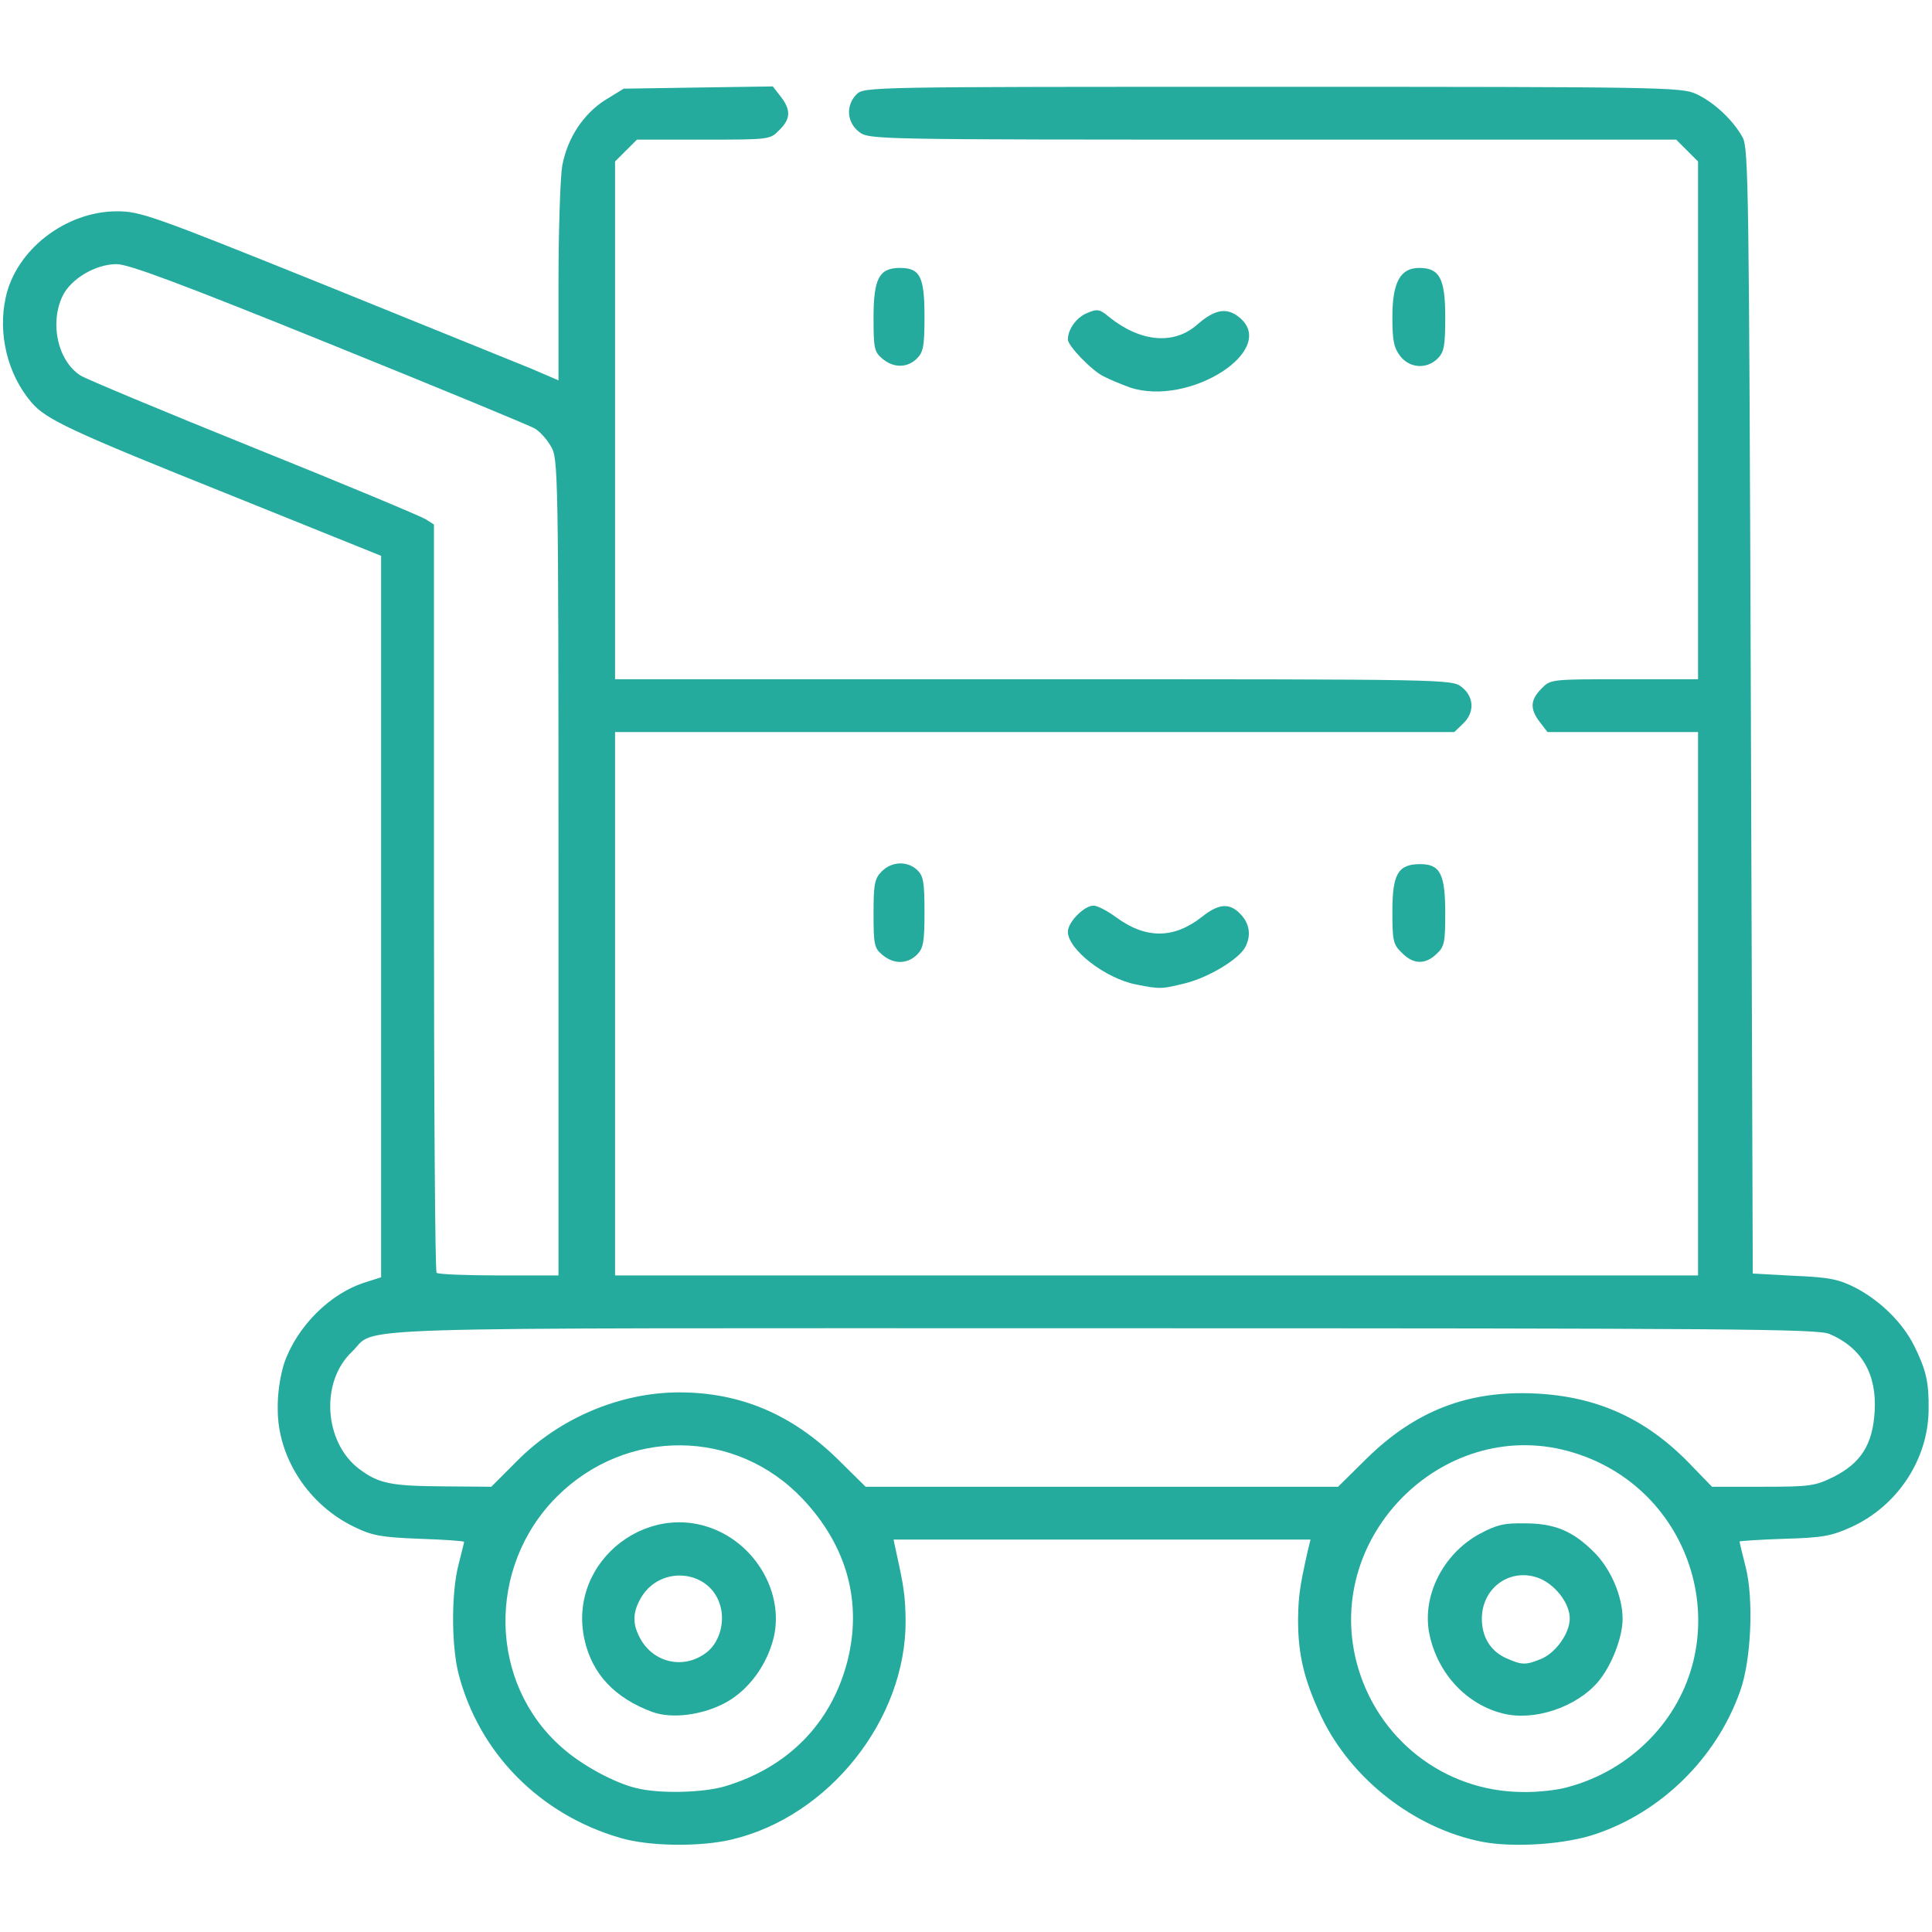 <svg width="56" height="56" viewBox="0 0 56 56" fill="none" xmlns="http://www.w3.org/2000/svg">
<path d="M17.992 53.276C15.641 52.598 13.88 50.805 13.289 48.508C13.081 47.676 13.081 46.167 13.289 45.358C13.377 45.008 13.453 44.712 13.453 44.691C13.453 44.669 12.873 44.625 12.174 44.603C11.069 44.559 10.795 44.516 10.281 44.264C8.947 43.63 8.05 42.252 8.05 40.852C8.039 40.392 8.127 39.856 8.236 39.517C8.608 38.445 9.57 37.483 10.598 37.166L11.047 37.023V26.567V16.111L6.759 14.383C2.034 12.491 1.334 12.162 0.908 11.659C0.219 10.85 -0.066 9.68 0.164 8.63C0.459 7.241 1.903 6.125 3.391 6.125C4.069 6.125 4.408 6.245 9.352 8.236C12.239 9.406 14.963 10.511 15.4 10.686L16.188 11.025V8.203C16.188 6.661 16.242 5.119 16.297 4.802C16.45 3.992 16.91 3.303 17.544 2.898L18.08 2.57L20.235 2.537L22.4 2.505L22.63 2.8C22.925 3.183 22.925 3.445 22.586 3.773C22.323 4.047 22.291 4.047 20.398 4.047H18.463L18.145 4.364L17.828 4.681V12.184V19.688H29.958C42.055 19.688 42.077 19.688 42.372 19.917C42.733 20.201 42.744 20.661 42.405 20.978L42.153 21.219H29.991H17.828V29.094V36.969H33.523H49.219V29.094V21.219H47.042H44.855L44.636 20.934C44.341 20.552 44.352 20.289 44.68 19.961C44.942 19.688 44.953 19.688 47.086 19.688H49.219V12.184V4.681L48.902 4.364L48.584 4.047H36.881C25.211 4.047 25.189 4.047 24.894 3.817C24.544 3.544 24.511 3.052 24.828 2.734C25.047 2.516 25.189 2.516 36.881 2.516C48.114 2.516 48.748 2.527 49.164 2.723C49.667 2.953 50.236 3.478 50.51 3.981C50.684 4.298 50.695 5.469 50.75 20.617L50.805 36.914L52.008 36.98C53.025 37.023 53.298 37.078 53.791 37.33C54.513 37.712 55.147 38.336 55.486 39.014C55.825 39.703 55.913 40.053 55.902 40.862C55.891 42.295 55.005 43.641 53.681 44.253C53.08 44.526 52.839 44.57 51.713 44.603C51.002 44.625 50.422 44.669 50.422 44.68C50.422 44.702 50.498 45.03 50.597 45.413C50.838 46.342 50.761 48.147 50.433 49.033C49.755 50.947 48.169 52.511 46.266 53.156C45.38 53.462 43.892 53.561 42.963 53.386C41.005 53.003 39.167 51.57 38.303 49.766C37.8 48.694 37.625 47.972 37.625 46.944C37.636 46.266 37.669 46.014 37.898 44.986L37.986 44.625H31.938H25.9L25.977 44.986C26.206 46.014 26.239 46.276 26.25 46.977C26.261 49.842 24.03 52.653 21.208 53.32C20.278 53.539 18.813 53.517 17.992 53.276ZM21.011 51.778C22.838 51.231 24.084 49.962 24.555 48.18C25.003 46.452 24.555 44.811 23.264 43.444C21.328 41.398 18.156 41.377 16.144 43.378C14.098 45.423 14.164 48.792 16.286 50.651C16.844 51.155 17.828 51.691 18.463 51.833C19.13 51.997 20.377 51.964 21.011 51.778ZM45.445 51.8C46.342 51.559 47.152 51.089 47.808 50.422C50.433 47.742 49.241 43.225 45.62 42.109C41.956 40.972 38.358 44.45 39.32 48.18C39.9 50.4 41.858 51.931 44.133 51.942C44.559 51.953 45.15 51.887 45.445 51.8ZM14.995 42.339C16.22 41.103 17.981 40.359 19.688 40.359C21.459 40.359 22.947 40.994 24.27 42.284L25.091 43.094H31.938H38.785L39.605 42.284C41.027 40.884 42.569 40.294 44.516 40.392C46.288 40.48 47.699 41.114 48.956 42.405L49.623 43.094H51.1C52.467 43.094 52.609 43.072 53.145 42.809C53.944 42.405 54.283 41.869 54.338 40.906C54.403 39.823 53.955 39.058 53.025 38.664C52.664 38.522 50.356 38.5 31.938 38.5C9.056 38.5 10.992 38.434 10.194 39.189C9.275 40.064 9.395 41.814 10.413 42.58C10.981 43.006 11.342 43.072 12.841 43.083L14.241 43.094L14.995 42.339ZM16.188 25.134C16.188 13.584 16.177 13.278 15.969 12.939C15.86 12.742 15.652 12.512 15.509 12.425C15.367 12.338 12.688 11.233 9.549 9.964C5.25 8.225 3.73 7.656 3.38 7.656C2.767 7.656 2.056 8.083 1.816 8.575C1.433 9.373 1.674 10.456 2.33 10.883C2.483 10.981 4.736 11.922 7.339 12.972C9.953 14.022 12.195 14.963 12.338 15.05L12.578 15.203V26.02C12.578 31.959 12.611 36.859 12.655 36.892C12.688 36.936 13.508 36.969 14.46 36.969H16.188V25.134Z" fill="#24AB9D"/>
<path d="M18.911 49.623C17.817 49.219 17.161 48.519 16.942 47.523C16.428 45.216 18.911 43.334 20.989 44.461C22.072 45.051 22.685 46.309 22.433 47.436C22.247 48.234 21.722 48.967 21.055 49.339C20.388 49.711 19.48 49.831 18.911 49.623ZM20.453 47.917C20.836 47.644 21.022 47.053 20.88 46.55C20.596 45.511 19.174 45.347 18.594 46.287C18.321 46.747 18.321 47.097 18.594 47.556C18.999 48.212 19.83 48.377 20.453 47.917Z" fill="#24AB9D"/>
<path d="M43.564 49.667C42.514 49.405 41.694 48.53 41.442 47.414C41.191 46.309 41.803 45.051 42.886 44.461C43.378 44.198 43.597 44.144 44.188 44.155C45.063 44.155 45.588 44.373 46.211 44.997C46.692 45.478 47.032 46.276 47.032 46.922C47.032 47.469 46.703 48.3 46.321 48.748C45.697 49.481 44.472 49.897 43.564 49.667ZM44.68 48.081C45.106 47.895 45.5 47.337 45.5 46.911C45.5 46.462 45.063 45.905 44.571 45.73C43.75 45.445 42.952 46.036 42.952 46.922C42.952 47.458 43.214 47.873 43.674 48.07C44.122 48.267 44.221 48.267 44.68 48.081Z" fill="#24AB9D"/>
<path d="M32.933 28.536C32.036 28.361 30.953 27.519 30.953 27.005C30.953 26.731 31.423 26.25 31.697 26.25C31.806 26.25 32.102 26.403 32.353 26.589C33.217 27.223 34.027 27.212 34.836 26.578C35.328 26.184 35.645 26.163 35.962 26.502C36.225 26.775 36.269 27.125 36.094 27.453C35.908 27.803 35.055 28.317 34.388 28.492C33.688 28.667 33.633 28.678 32.933 28.536Z" fill="#24AB9D"/>
<path d="M25.583 27.683C25.342 27.486 25.32 27.387 25.32 26.48C25.32 25.616 25.353 25.462 25.561 25.255C25.845 24.97 26.294 24.948 26.578 25.211C26.764 25.386 26.797 25.55 26.797 26.436C26.797 27.311 26.764 27.486 26.578 27.672C26.305 27.945 25.911 27.956 25.583 27.683Z" fill="#24AB9D"/>
<path d="M40.633 27.617C40.381 27.377 40.359 27.267 40.359 26.414C40.359 25.331 40.523 25.047 41.169 25.047C41.748 25.047 41.891 25.342 41.891 26.469C41.891 27.311 41.869 27.442 41.639 27.65C41.311 27.967 40.961 27.956 40.633 27.617Z" fill="#24AB9D"/>
<path d="M32.758 11.233C32.517 11.145 32.167 11.003 31.981 10.905C31.631 10.73 30.953 10.019 30.953 9.844C30.953 9.549 31.194 9.209 31.5 9.078C31.806 8.947 31.872 8.958 32.134 9.177C33.053 9.92 34.027 10.008 34.705 9.406C35.208 8.969 35.547 8.903 35.908 9.188C37.089 10.117 34.497 11.802 32.758 11.233Z" fill="#24AB9D"/>
<path d="M25.583 10.402C25.342 10.205 25.32 10.106 25.32 9.209C25.32 8.072 25.484 7.766 26.086 7.766C26.666 7.766 26.797 8.017 26.797 9.166C26.797 10.03 26.764 10.205 26.578 10.391C26.305 10.664 25.911 10.675 25.583 10.402Z" fill="#24AB9D"/>
<path d="M40.589 10.325C40.403 10.084 40.359 9.877 40.359 9.188C40.359 8.181 40.589 7.766 41.136 7.766C41.727 7.766 41.891 8.072 41.891 9.188C41.891 10.03 41.858 10.205 41.672 10.391C41.355 10.708 40.862 10.675 40.589 10.325Z" fill="#24AB9D"/>
</svg>
